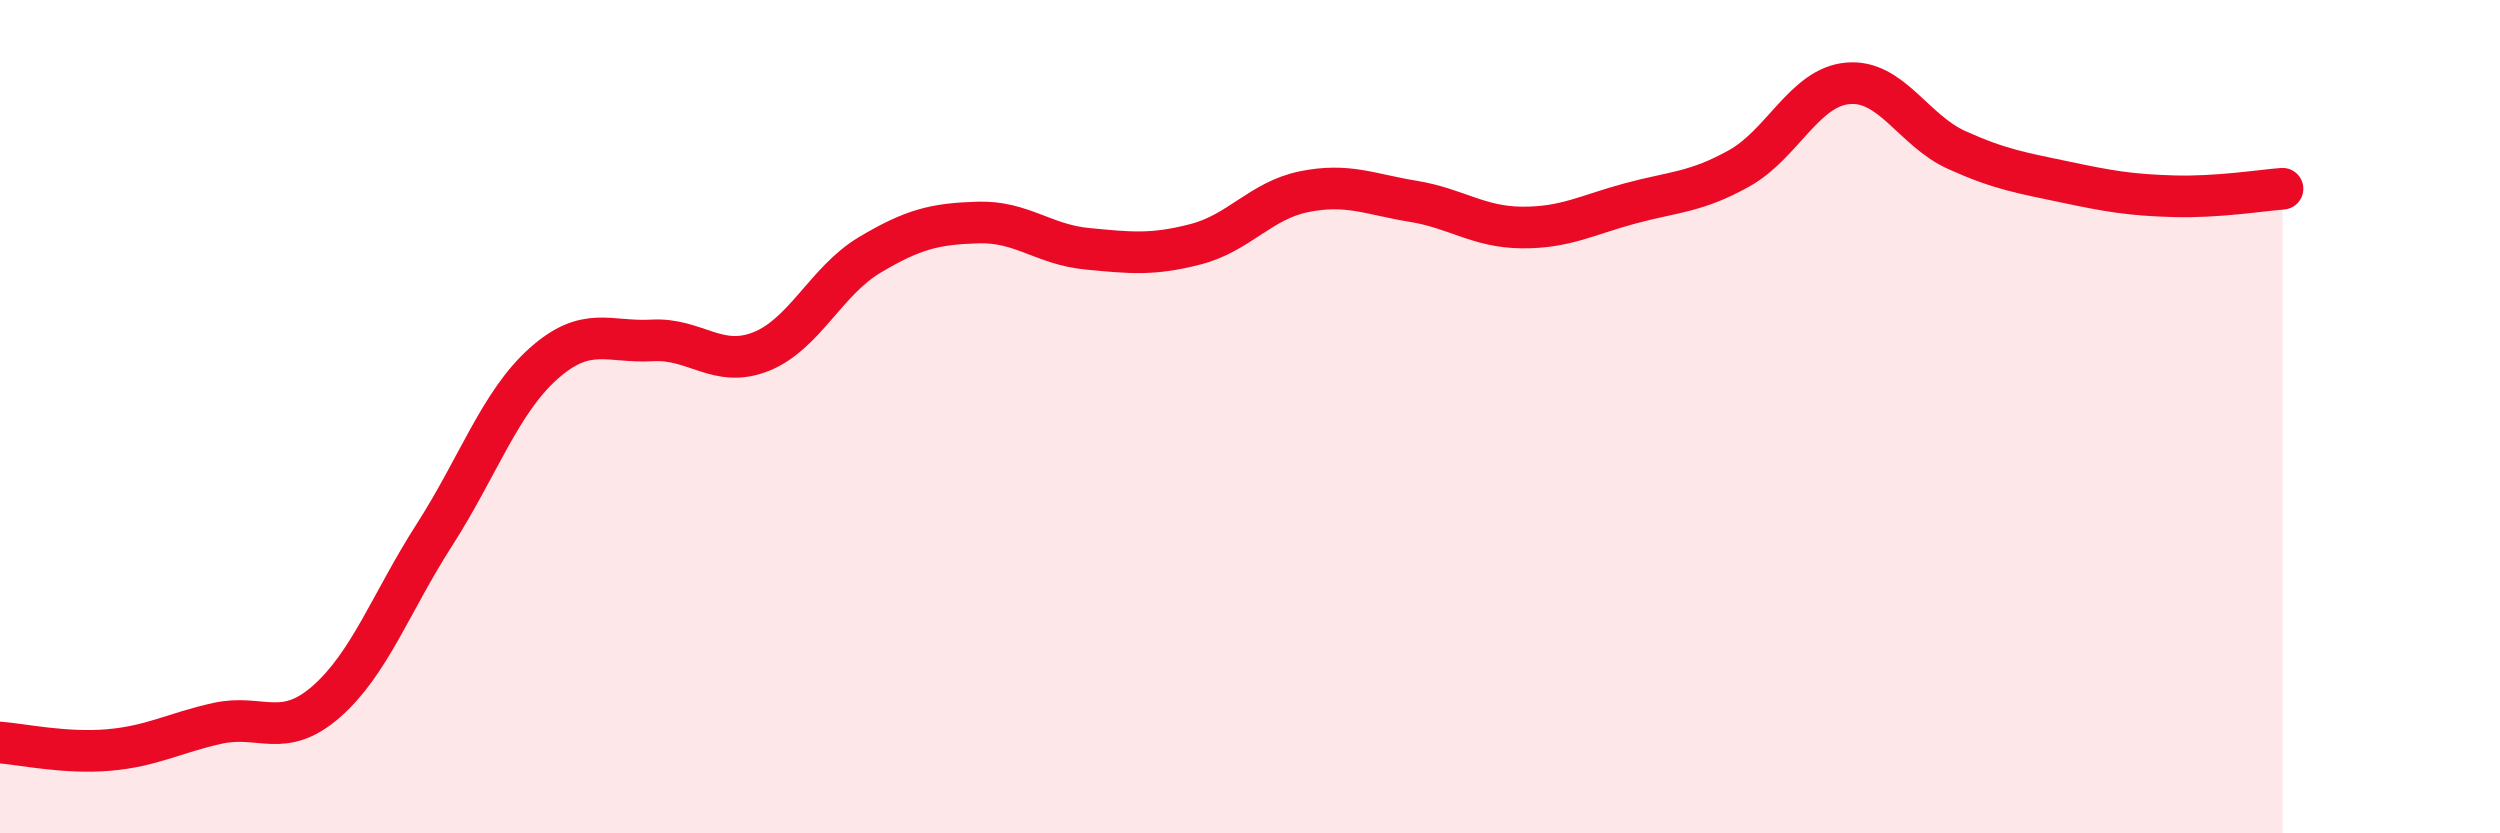 
    <svg width="60" height="20" viewBox="0 0 60 20" xmlns="http://www.w3.org/2000/svg">
      <path
        d="M 0,17.82 C 0.52,17.86 1.57,18.09 2.61,18 C 3.65,17.91 4.18,17.59 5.22,17.36 C 6.26,17.13 6.79,17.75 7.83,16.84 C 8.87,15.93 9.39,14.45 10.43,12.83 C 11.47,11.21 12,9.66 13.04,8.73 C 14.08,7.8 14.61,8.23 15.65,8.17 C 16.69,8.11 17.22,8.85 18.26,8.44 C 19.3,8.03 19.83,6.74 20.87,6.12 C 21.91,5.5 22.44,5.37 23.48,5.34 C 24.52,5.31 25.05,5.87 26.09,5.97 C 27.13,6.07 27.66,6.13 28.7,5.86 C 29.74,5.59 30.26,4.81 31.3,4.6 C 32.34,4.39 32.87,4.66 33.91,4.83 C 34.95,5 35.48,5.45 36.52,5.46 C 37.56,5.47 38.09,5.16 39.13,4.88 C 40.17,4.6 40.7,4.62 41.74,4.04 C 42.78,3.46 43.31,2.09 44.35,2 C 45.39,1.91 45.92,3.13 46.96,3.6 C 48,4.07 48.53,4.15 49.57,4.37 C 50.61,4.59 51.13,4.68 52.17,4.71 C 53.21,4.74 54.26,4.57 54.78,4.53L54.78 20L0 20Z"
        fill="#EB0A25"
        opacity="0.1"
        stroke-linecap="round"
        stroke-linejoin="round"
      />
      <path
        d="M 0,17.82 C 0.52,17.86 1.57,18.09 2.61,18 C 3.65,17.91 4.18,17.59 5.22,17.36 C 6.26,17.13 6.79,17.75 7.83,16.84 C 8.87,15.93 9.39,14.45 10.43,12.83 C 11.47,11.21 12,9.66 13.04,8.73 C 14.08,7.8 14.61,8.23 15.65,8.17 C 16.69,8.11 17.22,8.85 18.26,8.44 C 19.3,8.03 19.83,6.74 20.87,6.12 C 21.91,5.5 22.44,5.37 23.48,5.34 C 24.52,5.31 25.05,5.87 26.09,5.97 C 27.13,6.07 27.66,6.13 28.7,5.86 C 29.74,5.59 30.26,4.81 31.3,4.6 C 32.34,4.39 32.87,4.66 33.91,4.83 C 34.95,5 35.48,5.45 36.52,5.46 C 37.56,5.47 38.09,5.16 39.13,4.88 C 40.17,4.6 40.7,4.62 41.74,4.04 C 42.78,3.46 43.31,2.09 44.35,2 C 45.39,1.91 45.92,3.13 46.96,3.6 C 48,4.07 48.53,4.15 49.57,4.37 C 50.61,4.59 51.13,4.68 52.17,4.71 C 53.21,4.74 54.26,4.57 54.78,4.53"
        stroke="#EB0A25"
        stroke-width="1"
        fill="none"
        stroke-linecap="round"
        stroke-linejoin="round"
      />
    </svg>
  